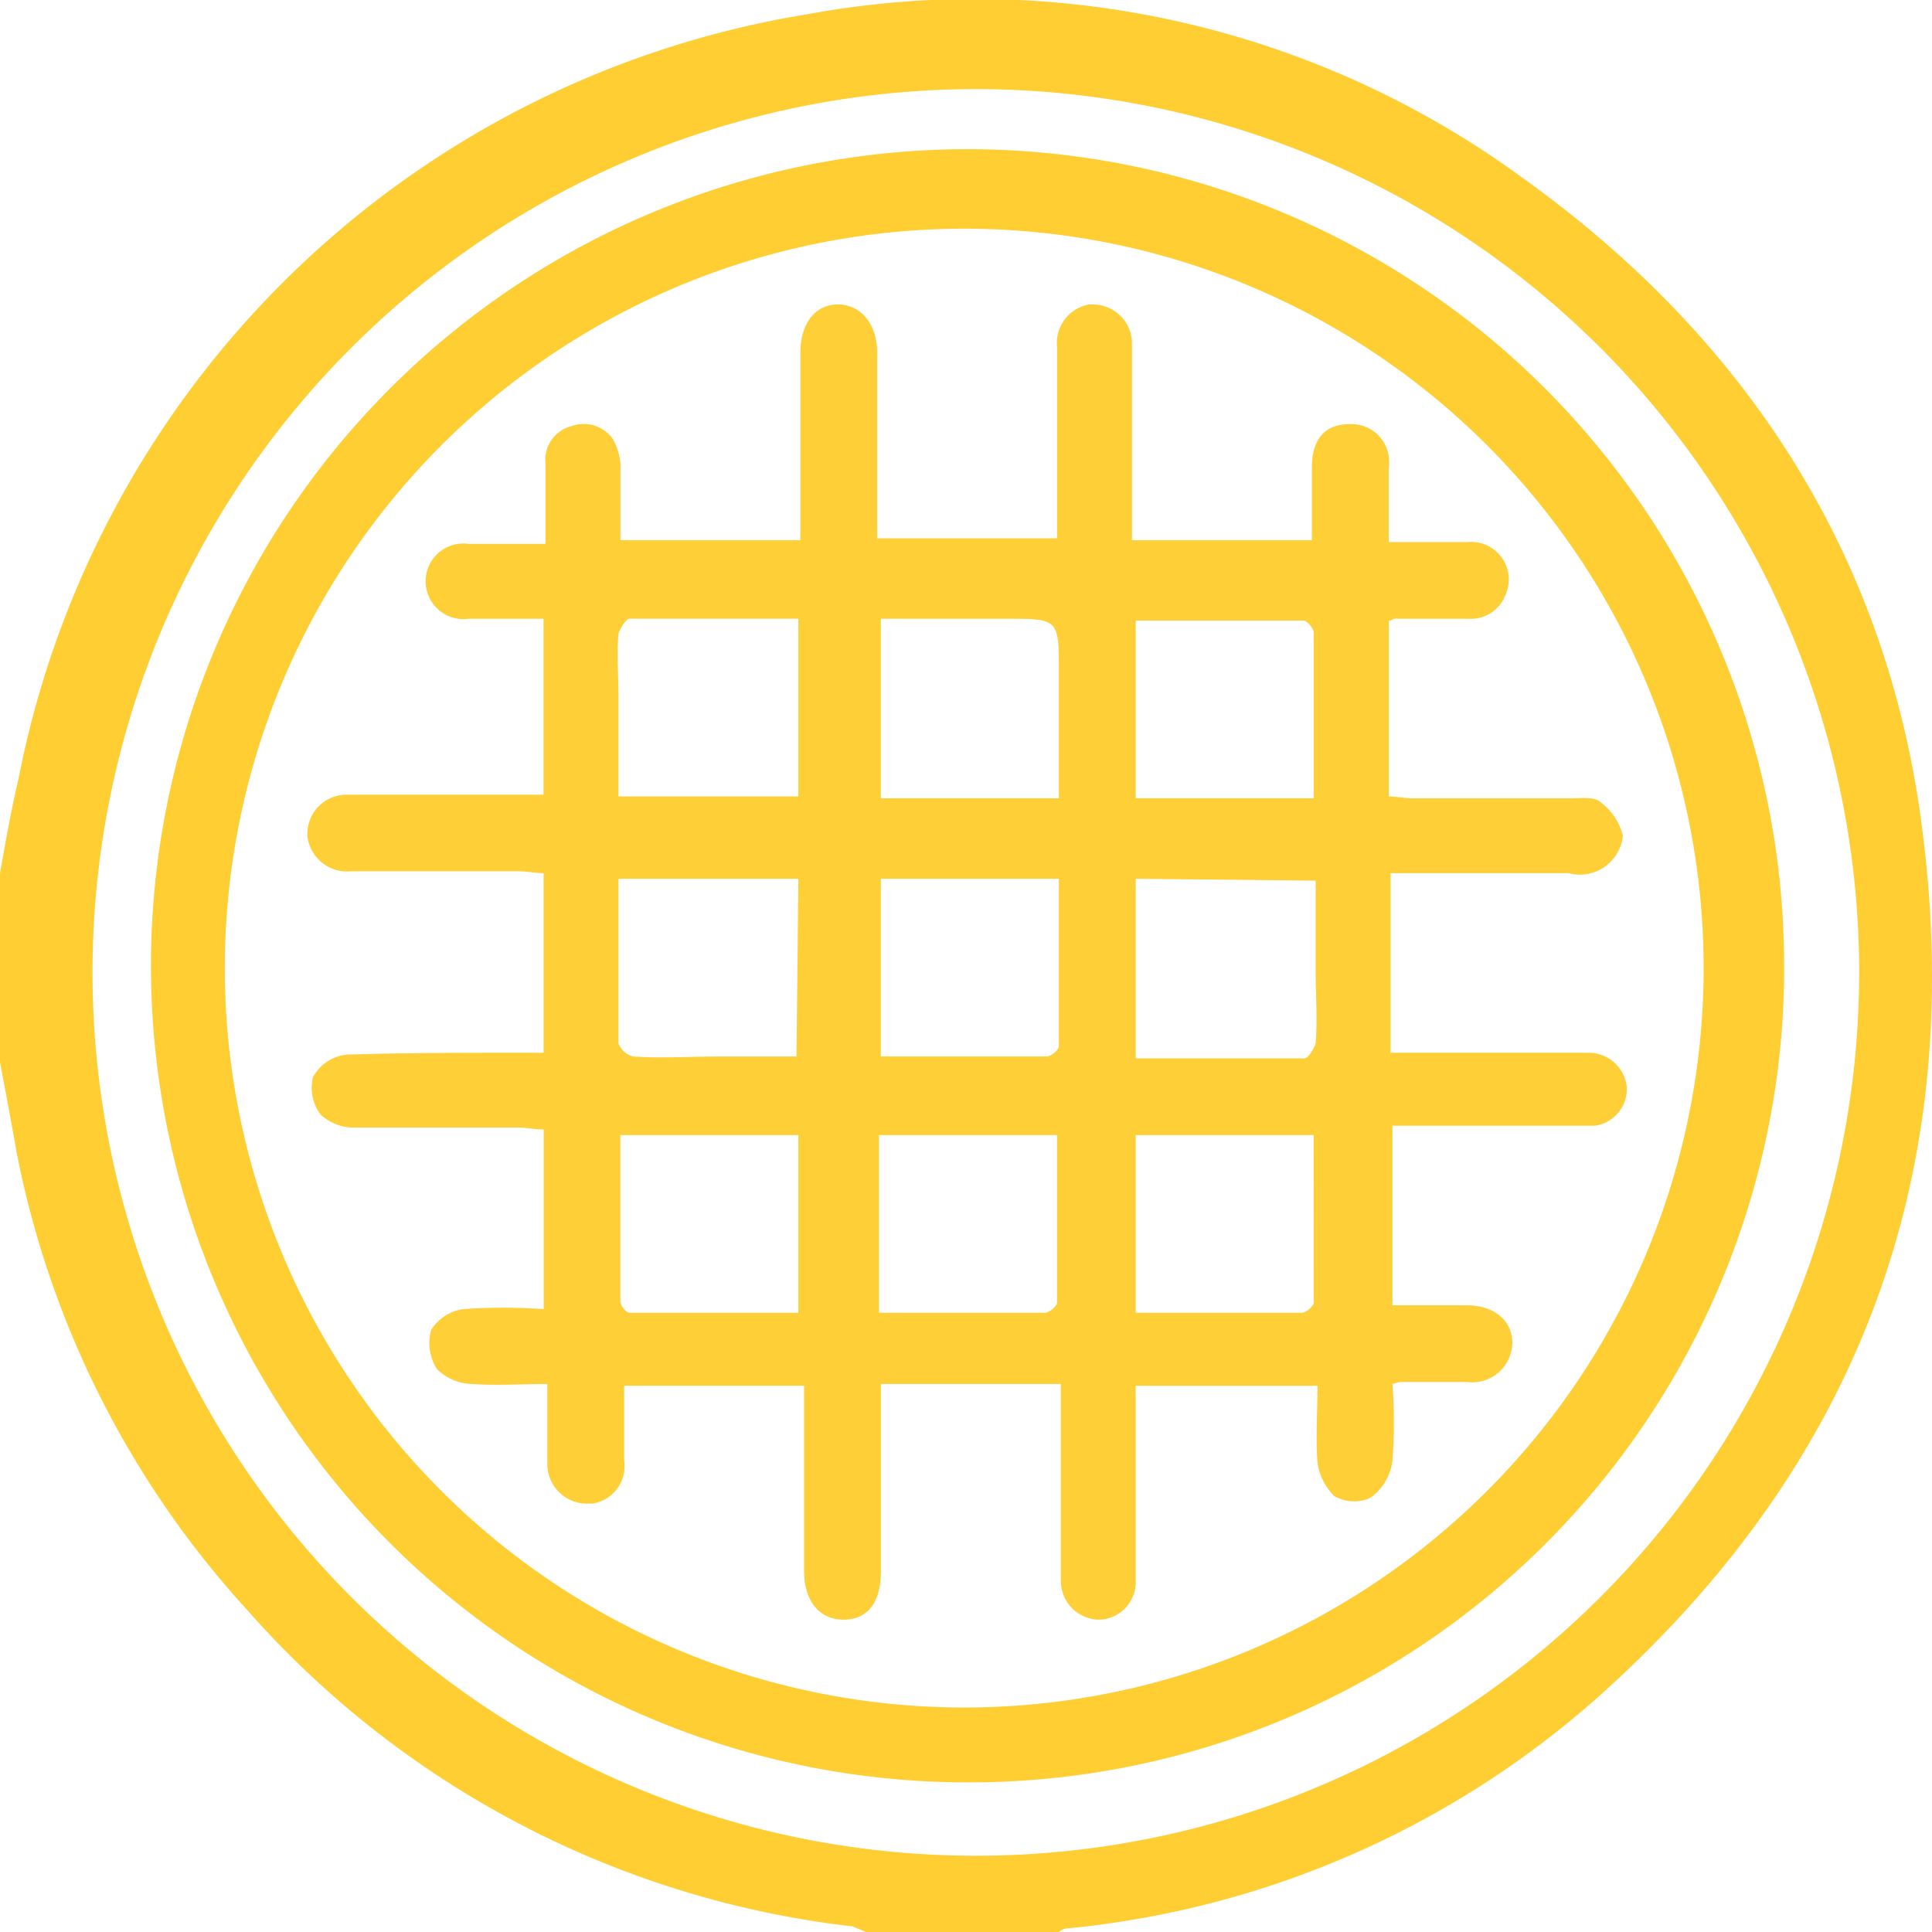 <svg xmlns="http://www.w3.org/2000/svg" width="80" height="80" viewBox="0 0 80 80">
    <defs>
        <style>
            .cls-1{fill:#fece33}
        </style>
    </defs>
    <g id="x4" transform="translate(0 -.225)">
        <path id="Path_69" d="M0 36.381c.233-1.317.466-2.634.776-3.951A39.776 39.776 0 0 1 33.369.825a38.411 38.411 0 0 1 29.644 6.74c9.312 6.662 15.21 15.725 16.607 27.19q2.677 21.38-13.5 35.788a38.653 38.653 0 0 1-21.884 9.528.593.593 0 0 0-.388.155h-7.996c-.155-.077-.388-.155-.543-.232A39.382 39.382 0 0 1 10.244 66.9 39.194 39.194 0 0 1 .7 48c-.233-1.317-.466-2.556-.7-3.8zm76.982 3.8a36.576 36.576 0 1 0 0 .62v-.62z" class="cls-1"/>
        <path id="Path_70" d="M41.835 75.826a33.813 33.813 0 1 1 33.834-33.774v.465a33.738 33.738 0 0 1-33.834 33.309zm0-3.1a30.617 30.617 0 1 0-.233 0z" class="cls-1" transform="translate(-1.792 -1.797)"/>
        <path id="Path_71" fill="#fecf36" d="M26.178 36.95v-7.436h-3.1a1.565 1.565 0 1 1 0-3.1h3.182v-3.33a1.438 1.438 0 0 1 1.086-1.549 1.474 1.474 0 0 1 1.707.542 2.521 2.521 0 0 1 .31 1.007v3.176h7.45v-7.746c0-1.239.621-2.014 1.552-2.014s1.63.775 1.63 2.014v7.669h7.45v-7.9A1.626 1.626 0 0 1 48.76 16.5h.155a1.624 1.624 0 0 1 1.63 1.549v8.211h7.45v-3.021c0-1.162.543-1.782 1.552-1.782a1.556 1.556 0 0 1 1.63 1.782v3.1h3.259a1.565 1.565 0 0 1 1.707 1.394 1.665 1.665 0 0 1-.155.852 1.522 1.522 0 0 1-1.474.93h-3.1c-.078 0-.078.077-.233.077v7.282c.31 0 .7.077 1.009.077h6.51c.466 0 1.009-.077 1.242.155a2.493 2.493 0 0 1 .931 1.394 1.795 1.795 0 0 1-2.25 1.549h-7.369v7.437h8.226a1.587 1.587 0 0 1 1.552 1.394 1.533 1.533 0 0 1-1.319 1.627h-8.381v7.437h3.1c1.086 0 1.862.62 1.862 1.549a1.659 1.659 0 0 1-1.862 1.627h-2.79c-.078 0-.233.077-.31.077a21.693 21.693 0 0 1 0 3.176 2.2 2.2 0 0 1-.931 1.549 1.639 1.639 0 0 1-1.474-.077 2.4 2.4 0 0 1-.7-1.394c-.078-1.007 0-2.092 0-3.176H50.7v8.055a1.554 1.554 0 0 1-1.474 1.627h-.155A1.61 1.61 0 0 1 47.6 69.33V61.2h-7.45v7.746c0 1.394-.621 2.014-1.552 2.014s-1.63-.7-1.63-2.014v-7.672h-7.45v3.1a1.566 1.566 0 0 1-1.318 1.78h-.233a1.638 1.638 0 0 1-1.63-1.627V61.2c-1.086 0-2.1.077-3.1 0a2.122 2.122 0 0 1-1.474-.62 2 2 0 0 1-.233-1.627 1.9 1.9 0 0 1 1.319-.852 23.987 23.987 0 0 1 3.337 0v-7.44c-.388 0-.7-.077-1.009-.077h-6.759a2.051 2.051 0 0 1-1.474-.542 1.852 1.852 0 0 1-.31-1.549 1.784 1.784 0 0 1 1.4-.93c2.406-.077 4.734-.077 7.139-.077h1.009v-7.437c-.31 0-.7-.077-1.009-.077h-6.988A1.651 1.651 0 0 1 16.4 38.5v-.077a1.623 1.623 0 0 1 1.552-1.623h8.226zm10.554-7.437h-6.984c-.155 0-.388.387-.466.62-.078.852 0 1.7 0 2.556v4.183h7.45zm10.787 7.437v-5.19c0-2.246 0-2.246-2.173-2.246h-5.2v7.436zm10.554 0v-6.894a.794.794 0 0 0-.388-.465H50.7v7.359zm-21.341 3.331h-7.45V47.1a.887.887 0 0 0 .621.542c1.164.077 2.328 0 3.492 0h3.259zm10.787 0h-7.373v7.359h6.907a.794.794 0 0 0 .466-.387v-6.972zm3.182 0v7.437h6.984c.155 0 .388-.387.466-.62.078-1.007 0-2.014 0-3.021v-3.718zM36.732 58.253v-7.359H29.36v6.894c0 .155.233.465.388.465zm3.337 0h6.907a.794.794 0 0 0 .466-.387v-6.972h-7.373zm18-7.359H50.7v7.359h6.907a.794.794 0 0 0 .466-.387z" transform="translate(-3.673 -3.668)"/>
    </g>
</svg>
